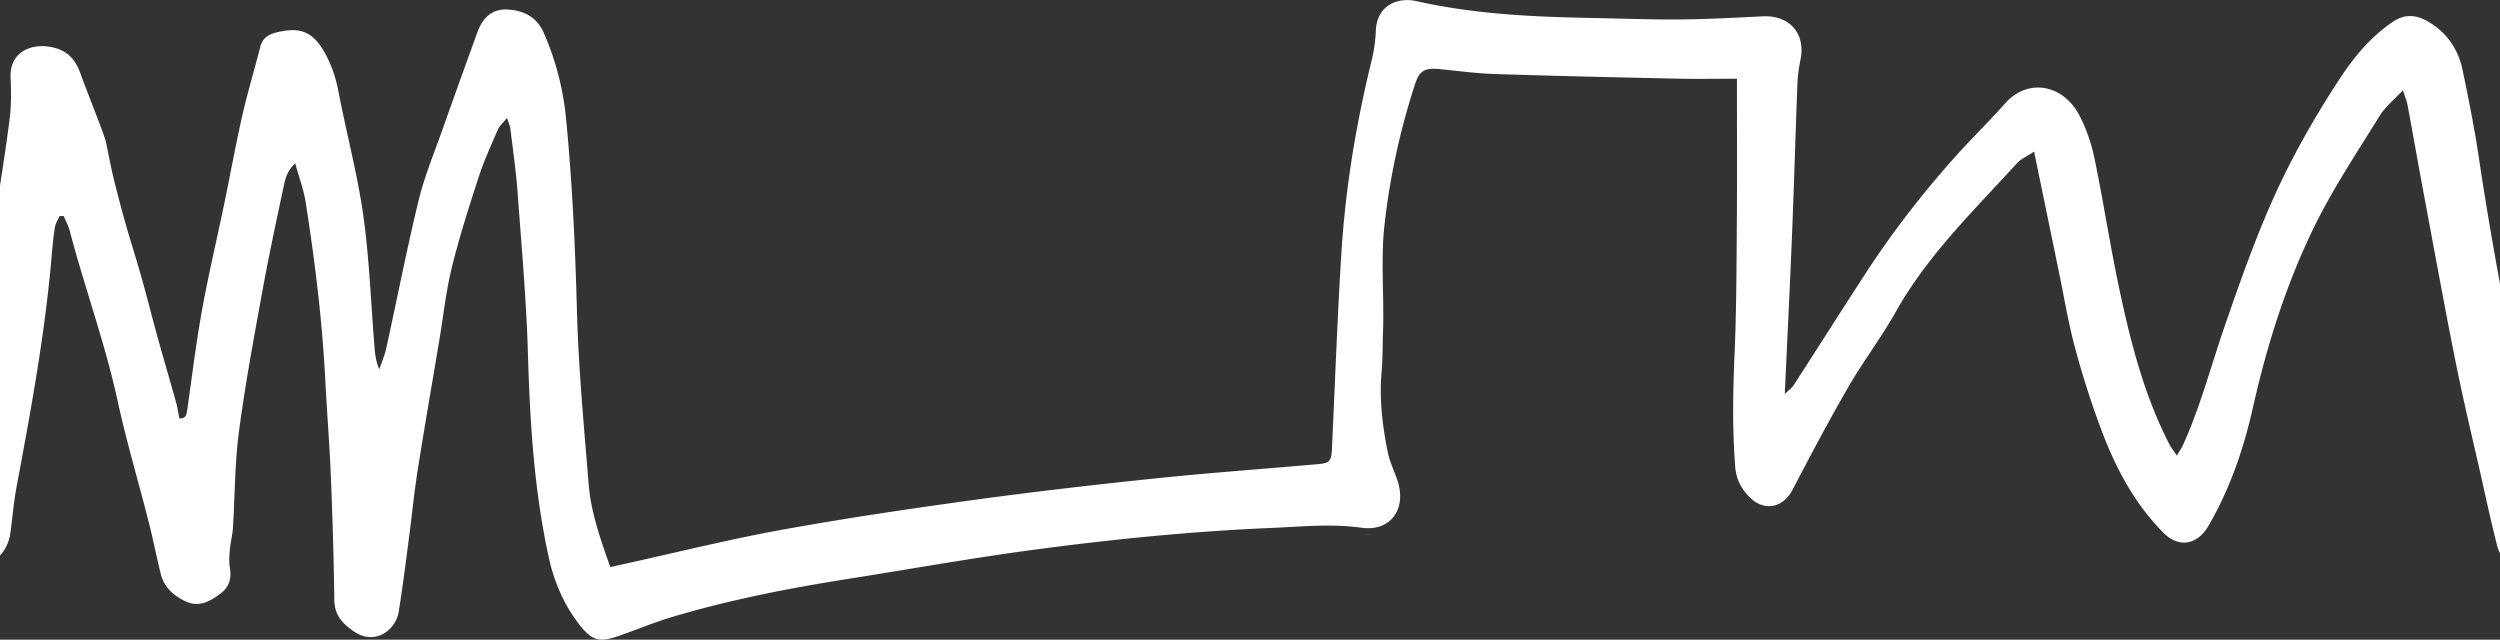 <svg xmlns="http://www.w3.org/2000/svg" width="1536" height="393" fill="none" viewBox="0 0 1536 393"><rect x="0" y="0" width="1536" height="393" fill="#333333" stroke="none"/><g clip-path="url(#a)"><path fill="#fff" d="M1067.31 48.367c-13.35 0-25.16.21-36.94-.053-37.328-.814-74.658-1.628-111.988-2.835-11.123-.368-22.246-1.865-33.342-2.968-9.733-.971-12.881.657-15.793 9.637-9.05 27.912-15.267 56.402-18.573 85.653-2.492 22.03-.157 43.929-.944 65.854-.315 8.377-.158 16.779-.892 25.129-1.469 16.569.577 32.822 3.777 48.945 1.207 6.091 4.172 11.816 6.087 17.776 5.587 17.356-4.355 31.247-22.299 28.726-18.599-2.599-36.857-.63-55.247.131-49.554 2.101-98.873 7.064-147.982 13.681-37.329 5.041-74.423 11.684-111.648 17.566-36.543 5.75-72.824 12.814-108.344 23.396-9.994 2.967-19.701 6.932-29.512 10.477-15.451 5.592-19.622 5.96-30.693-9.795-7.424-10.555-12.775-23.553-15.582-36.209-9.156-41.304-11.779-83.421-13.012-125.696-.971-33.452-3.961-66.852-6.427-100.226-.945-12.866-2.833-25.654-4.381-38.468-.184-1.627-.971-3.177-2.046-6.643-2.545 3.151-4.617 4.884-5.588 7.09-4.145 9.584-8.552 19.142-11.779 29.041-6.007 18.459-11.936 37.023-16.579 55.85-3.62 14.757-5.221 30.013-7.739 45.059-4.486 26.809-9.155 53.592-13.379 80.453-2.151 13.733-3.463 27.624-5.299 41.409-1.941 14.809-3.804 29.645-6.165 44.402-1.836 11.579-14.795 21.137-27.728 12.105-7.031-4.911-11.727-9.952-11.858-19.195-.341-25.47-1.102-50.94-2.151-76.41-.813-19.877-2.44-39.728-3.463-59.579-1.836-36.288-6.374-72.287-11.936-108.129-1.207-7.773-4.04-15.309-6.479-24.21-4.801 4.464-6.034 9.164-6.979 13.628-4.695 22.109-9.443 44.218-13.483 66.458-5.168 28.385-10.441 56.796-14.193 85.39-2.518 19.3-2.361 38.914-3.594 58.398-.288 4.49-1.495 8.927-1.888 13.417-.341 3.729-.63 7.615 0 11.265 1.128 6.512-.473 11.842-5.667 15.728-6.269 4.674-13.038 8.744-21.196 5.016-7.503-3.44-13.563-8.639-15.635-17.12-2.571-10.503-4.67-21.112-7.32-31.562-6.321-24.893-13.693-49.549-19.15-74.625-7.686-35.448-20.225-69.452-29.407-104.427-.813-3.151-2.44-6.092-3.699-9.138l-2.518-.052c-.997 2.258-2.492 4.411-2.886 6.774-.918 5.488-1.443 11.055-1.915 16.622-4.04 48.051-12.75 95.394-21.616 142.737-1.732 9.242-2.571 18.669-3.751 28.017-1.47 11.553-8.841 19.457-19.807 21.242-8.132 1.313-22.954-6.905-25.472-14.573-.682-2.048-.289-5.173.866-6.984 7.87-12.315 7.214-26.757 9.994-40.253A3030.263 3030.263 0 0 0-8.805 184.592c2.938-17.146 3.882-34.66 6.164-51.938C.035 112.593 3.498 92.638 5.99 72.55c1.023-8.27.84-16.752.525-25.102-.577-14.73 11.306-20.271 22.744-18.88 10.31 1.26 16.422 6.407 19.885 15.86 4.774 13.05 10.047 25.943 14.795 39.02 1.522 4.227 2.099 8.822 3.07 13.26.97 4.358 1.757 8.77 2.833 13.102 2.282 9.033 4.59 18.065 7.135 27.019 3.227 11.344 6.847 22.582 10.048 33.925 3.305 11.738 6.243 23.58 9.496 35.343 3.804 13.733 7.844 27.413 11.674 41.173.892 3.203 1.338 6.538 1.994 9.794 4.302.183 4.459-2.705 4.879-5.514 2.938-20.245 5.351-40.569 8.998-60.682 3.961-21.873 9.103-43.536 13.641-65.33 3.752-18.065 7.031-36.261 11.097-54.248 3.227-14.258 7.503-28.28 11.096-42.459 1.417-5.566 5.168-7.798 10.31-9.006 14.638-3.466 22.272-.184 29.486 12.918 4.066 7.353 6.664 15.099 8.238 23.449 4.826 25.312 11.595 50.31 15.215 75.78 3.751 26.494 4.696 53.408 6.847 80.138.393 4.753.734 9.506 3.043 14.757 1.443-4.254 3.279-8.429 4.25-12.787 6.637-30.197 12.539-60.577 19.832-90.642 3.594-14.836 9.523-29.12 14.638-43.562 7.083-20.06 14.323-40.043 21.538-60.025 3.436-9.532 9.575-14.442 18.441-13.995 10.022.525 18.101 4.568 22.377 14.363a172.15 172.15 0 0 1 13.642 52.436c3.882 39.597 5.666 79.325 6.742 119.132.97 35.159 4.328 70.266 7.135 105.372 1.39 17.462 7.214 33.978 13.353 51.282 3.148-.709 6.086-1.418 9.05-2.048 32.005-7.038 63.852-14.994 96.066-20.849 38.773-7.037 77.782-12.814 116.817-18.197 37.33-5.12 74.791-9.453 112.252-13.339 33.316-3.466 66.737-5.881 100.132-8.796 7.739-.683 8.657-1.733 9.051-9.742 1.862-39.78 3.279-79.587 5.745-119.341 2.466-40.148 8.998-79.745 18.599-118.843 1.496-6.065 2.361-12.367 2.624-18.59.655-15.414 13.379-20.613 25-17.987 35.336 7.956 71.118 9.637 107.058 10.32 18.127.34 36.279 1.076 54.409.918 17.08-.13 34.18-1.076 51.26-1.916 16.39-.814 26.42 10.581 23.19 26.52-.97 4.753-1.71 9.61-1.89 14.442-1.21 31.063-2.07 62.126-3.33 93.162-1.31 32.061-2.91 64.122-4.46 97.968 2.6-2.573 4.46-3.886 5.59-5.645 14.58-22.582 28.96-45.295 43.6-67.824 17.36-26.704 36.83-51.781 58.26-75.36 9.16-10.057 18.91-19.562 27.91-29.75 13.75-15.545 35.44-12.079 45.65 7.352 4.3 8.192 7.4 17.356 9.28 26.442 5.33 25.627 9.24 51.544 14.62 77.145 7.08 33.846 15.4 67.404 31.37 98.44 1.08 2.101 2.6 3.939 4.62 7.011 1.65-2.836 2.91-4.674 3.83-6.643 10.54-23.238 16.97-47.92 25.23-71.946 8.61-24.998 17.34-49.916 27.92-74.284 11.88-27.413 26.36-53.093 42.57-77.906 8.98-13.76 19.31-26.442 33.24-35.816 7.87-5.304 15.14-4.07 22.48.446 10.99 6.749 17.68 16.78 20.28 29.225 3.62 17.436 7.14 34.897 9.79 52.516 7 46.975 15.55 93.609 25.36 140.085a739.543 739.543 0 0 0 17.42 66.747c1.97 6.302 4.8 12.341 7.27 18.512 4.14 10.398 1.89 19.431-5.12 26.914-7.63 8.166-20.93 6.276-27.78-1.68-2.62-3.072-4.75-7.064-5.74-11.002-3.62-14.153-6.69-28.437-9.89-42.695-5.22-23.107-10.81-46.162-15.45-69.373-7.06-35.238-13.46-70.608-20.07-105.924-3.28-17.462-6.32-34.976-9.58-52.463-.47-2.6-1.57-5.068-2.86-9.164-5.43 5.803-10.78 10.004-14.14 15.44-13.74 22.24-28.35 44.112-39.9 67.482-17.6 35.71-29.51 73.653-38.27 112.619-5.67 25.182-14.12 49.628-27.23 72.157-6.82 11.711-18.18 13.601-27.52 4.227-18.08-18.17-29.7-40.384-38.51-64.042-6.09-16.307-11.39-32.98-15.92-49.811-4.07-15.151-6.62-30.696-9.79-46.057-4.98-24.157-9.97-48.34-15.32-74.388-4.51 3.02-8.08 4.516-10.44 7.09-26.52 29.093-54.99 56.559-74.58 91.429-8.87 15.781-19.94 30.302-29.02 45.978-12.04 20.822-23.29 42.091-34.44 63.412-5.59 10.713-16.82 13.418-25.66 5.068-5.4-5.12-8.86-11.212-9.49-19.142-1.79-23.054-1.45-46.03-.42-69.11 1.18-27.23 1.2-54.485 1.41-81.741.21-28.962.06-57.924.06-87.675"/></g><defs><clipPath id="a"><path fill="#fff" d="M-39 0h1614v393H-39z"/></clipPath></defs></svg>